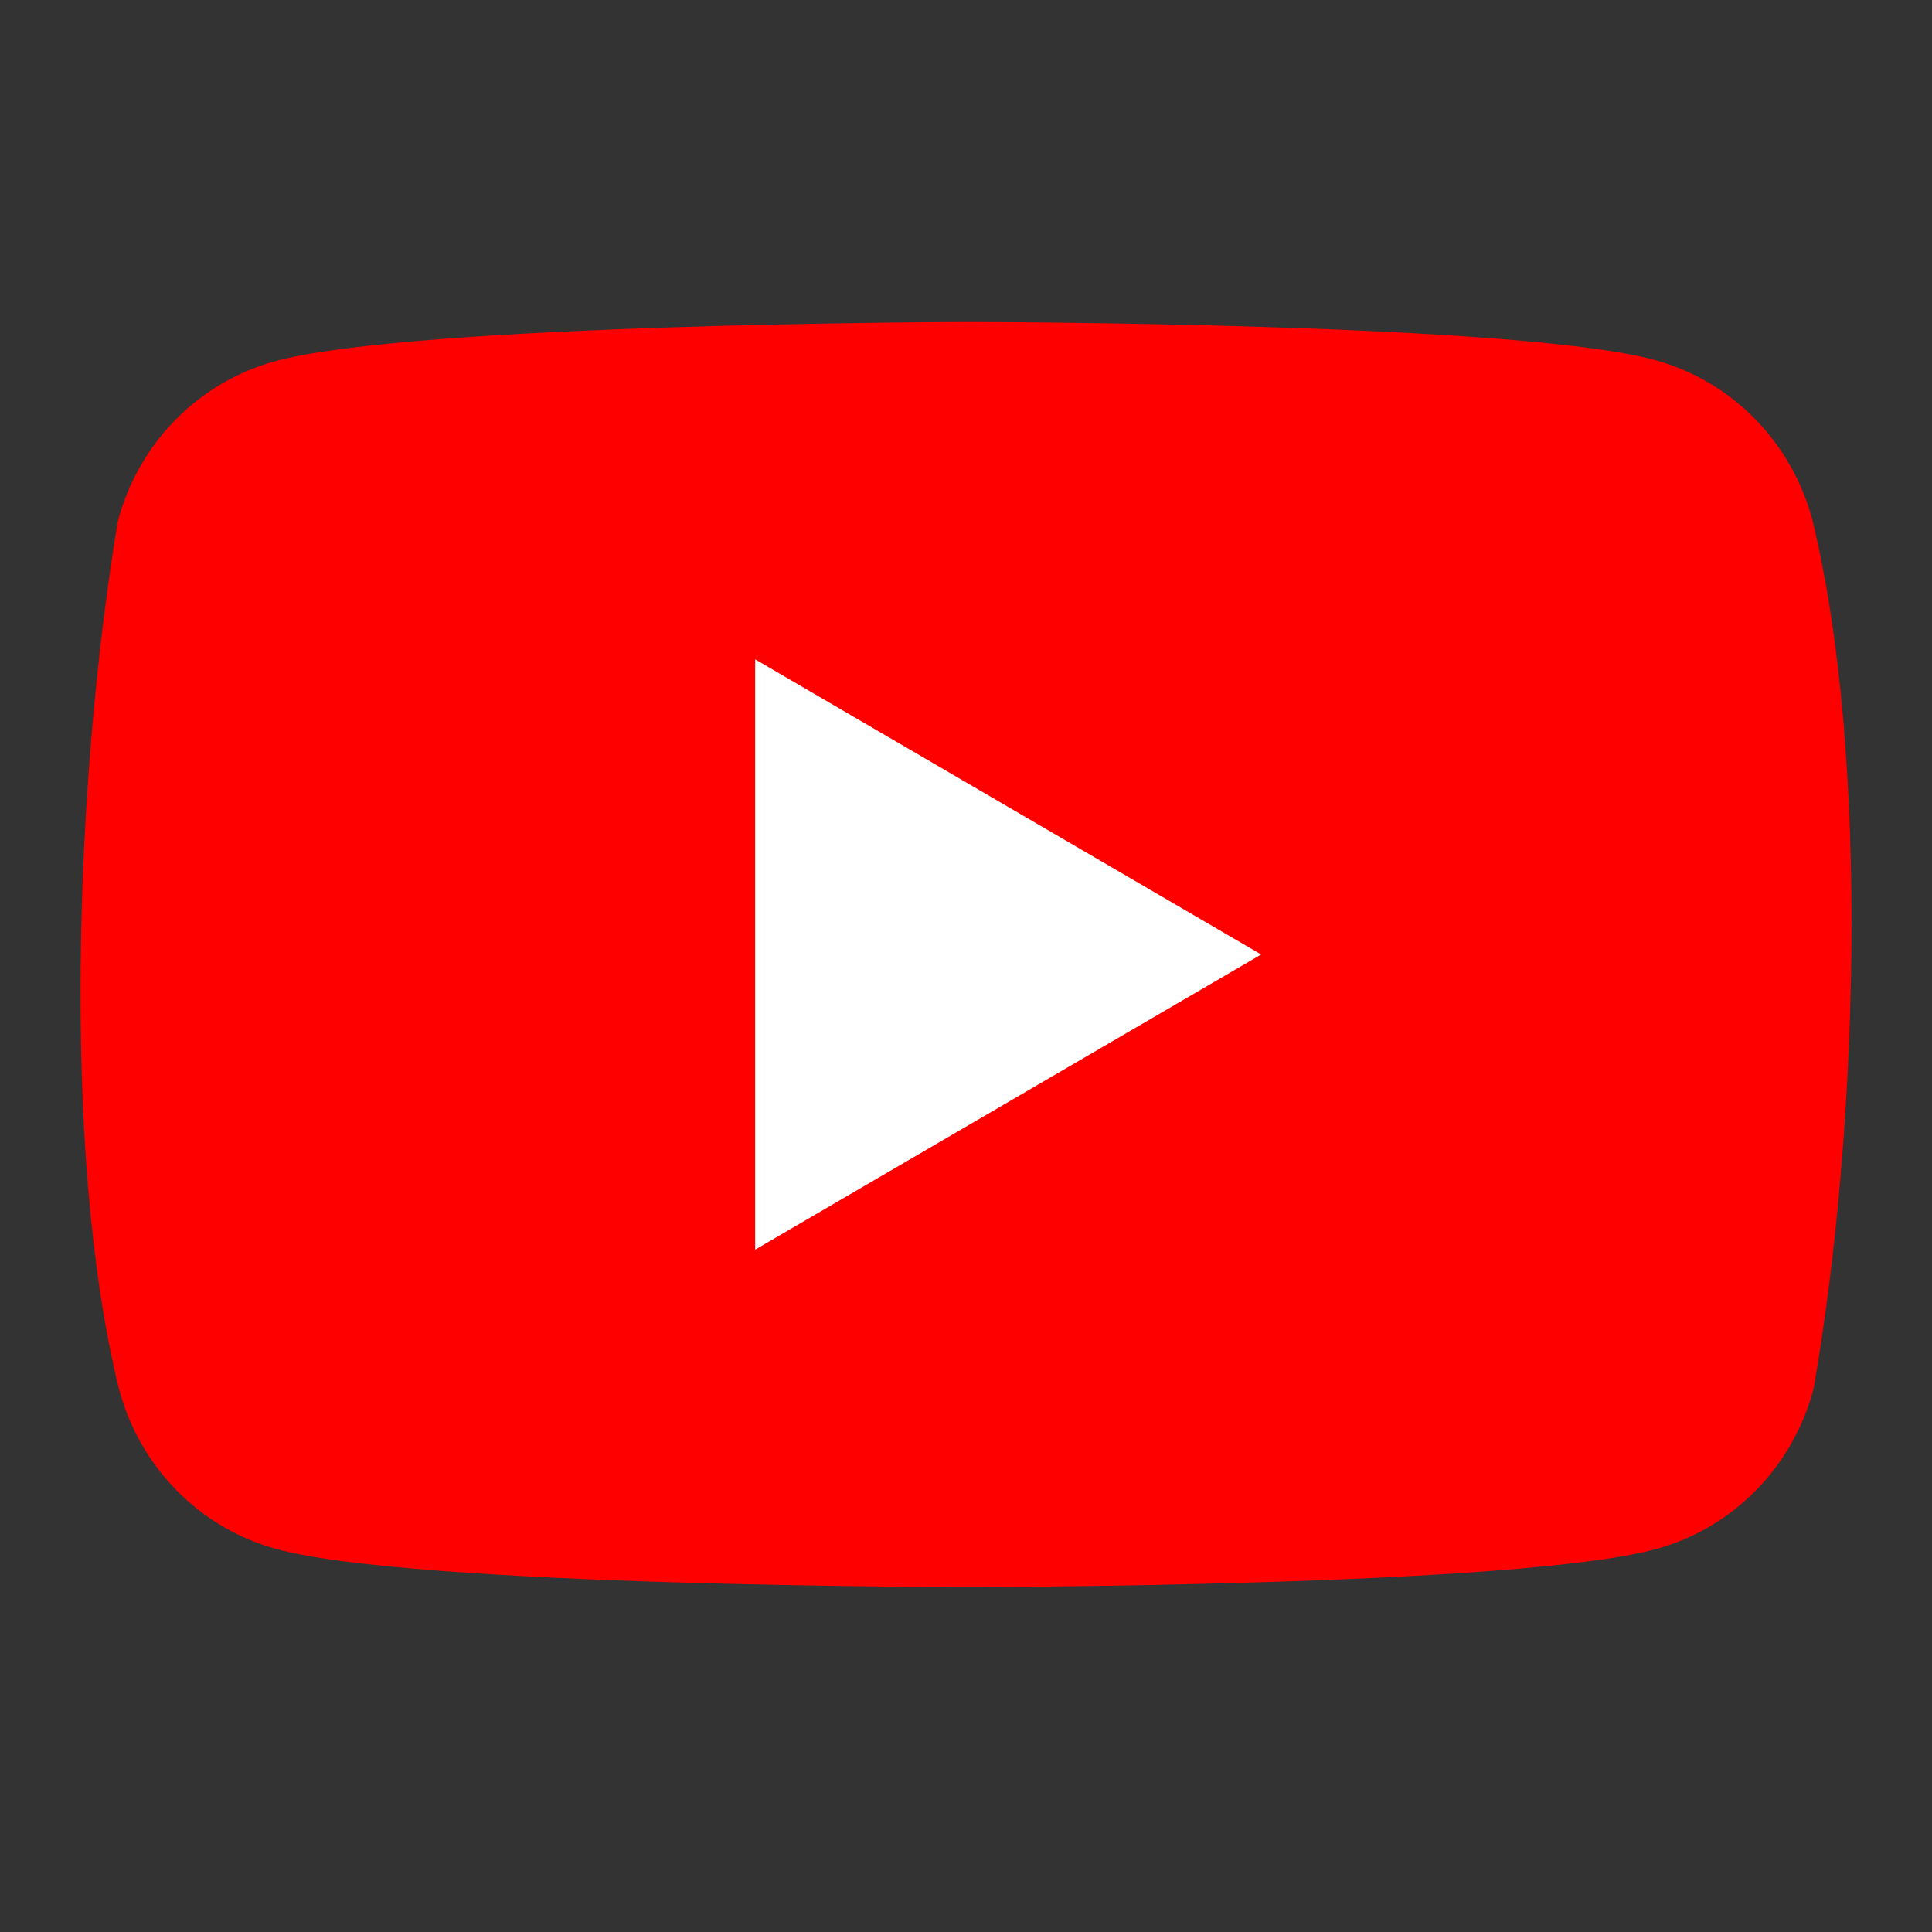<?xml version="1.0" encoding="UTF-8"?> <svg xmlns="http://www.w3.org/2000/svg" width="44" height="44" viewBox="0 0 44 44" fill="none"><rect x="0" y="0" width="44" height="44" fill="#333333" stroke="none"/><path d="M41.277 11.845C41.045 10.973 40.594 10.178 39.968 9.54C39.341 8.901 38.562 8.441 37.707 8.205C34.577 7.334 21.98 7.334 21.98 7.334C21.98 7.334 9.382 7.36 6.252 8.231C5.397 8.467 4.618 8.927 3.991 9.566C3.365 10.205 2.914 11 2.683 11.872C1.736 17.544 1.369 26.187 2.709 31.632C2.94 32.504 3.391 33.299 4.018 33.938C4.644 34.577 5.423 35.037 6.278 35.273C9.408 36.144 22.006 36.144 22.006 36.144C22.006 36.144 34.603 36.144 37.733 35.273C38.588 35.037 39.367 34.577 39.993 33.938C40.62 33.299 41.071 32.504 41.302 31.632C42.301 25.952 42.609 17.314 41.277 11.845Z" fill="#FF0000"></path><path d="M17.198 28.46L28.722 21.738L17.198 15.016V28.46Z" fill="white"></path></svg> 
